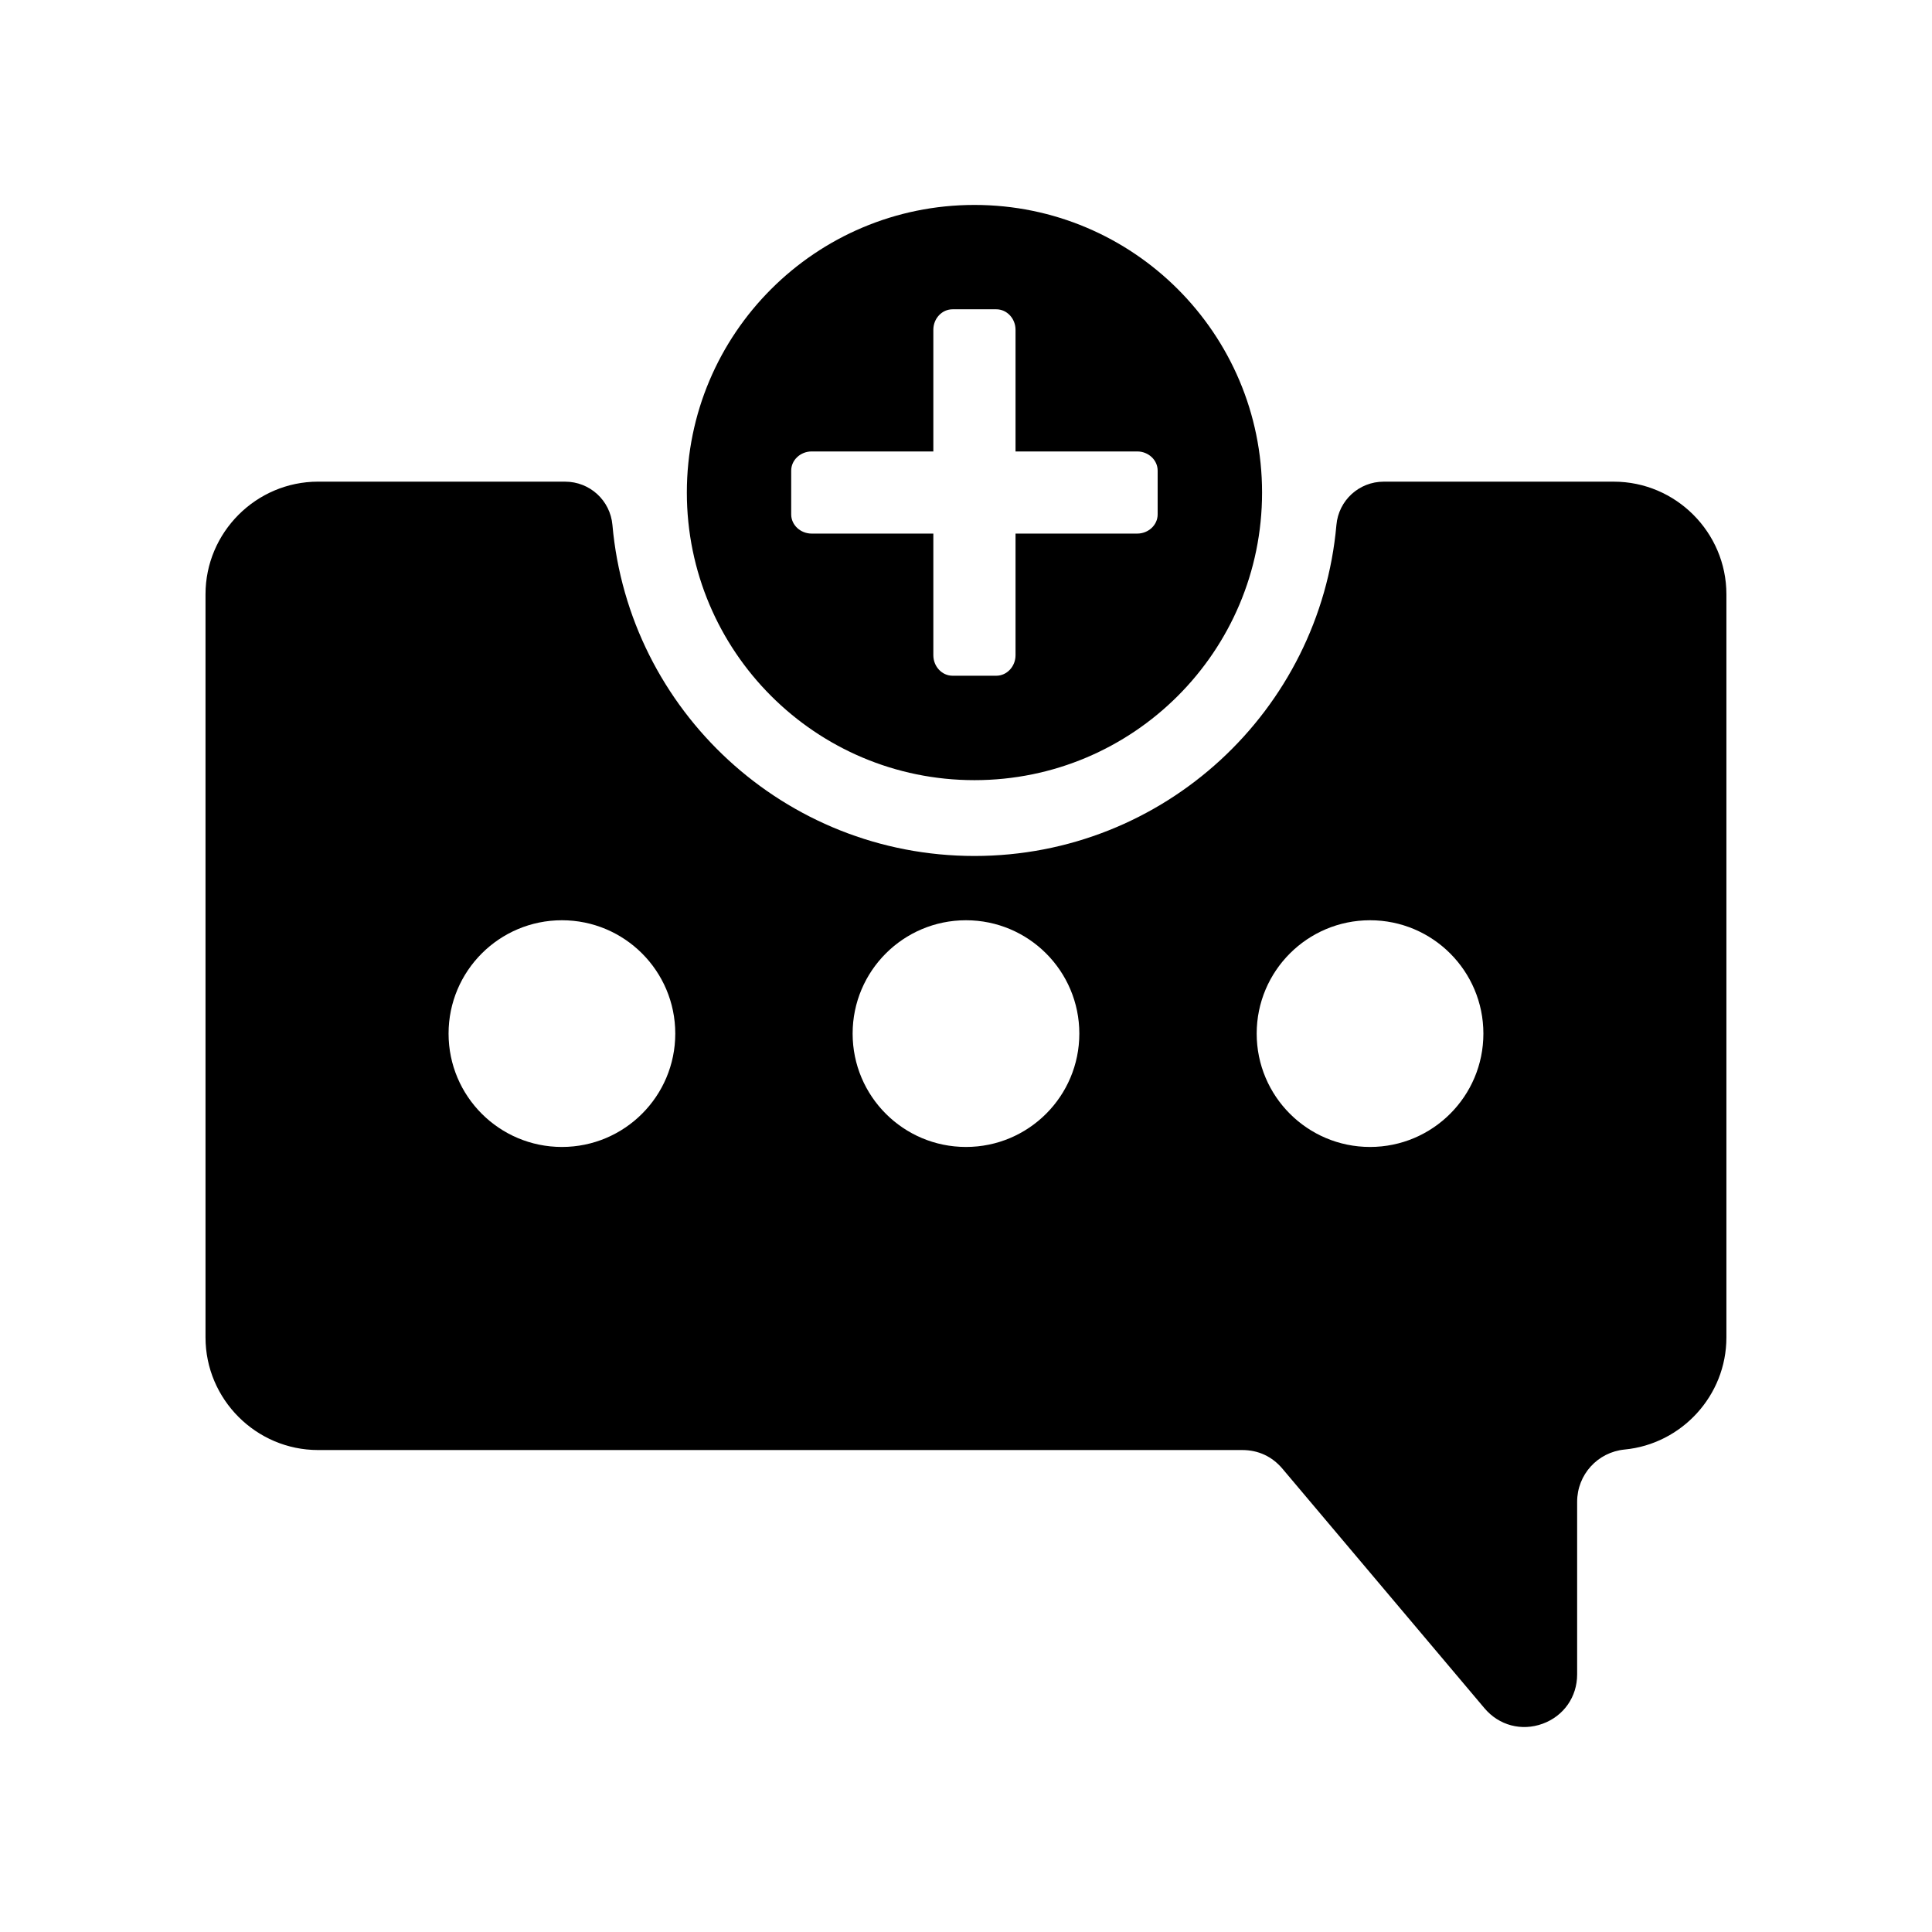 <?xml version="1.0" encoding="UTF-8"?>
<!-- Uploaded to: ICON Repo, www.svgrepo.com, Generator: ICON Repo Mixer Tools -->
<svg fill="#000000" width="800px" height="800px" version="1.1" viewBox="144 144 512 512" xmlns="http://www.w3.org/2000/svg">
 <path d="m478.46 274.53c0 42.094-34.125 76.219-76.219 76.219s-76.219-34.125-76.219-76.219 34.125-76.219 76.219-76.219 76.219 34.125 76.219 76.219zm-250.15-2.883h65.449c6.543 0 11.965 4.961 12.543 11.488 4.352 49.16 45.641 87.707 95.93 87.707 50.293 0 91.578-38.547 95.93-87.707 0.574-6.523 5.996-11.488 12.539-11.488h60.969c16.418 0 29.844 13.438 29.844 29.844v196.95c0 15.441-11.891 28.25-26.973 29.699-7.16 0.691-12.582 6.664-12.582 13.855v45.738c0 5.953-3.547 11.027-9.137 13.074-5.594 2.039-11.574 0.453-15.418-4.102l-53.547-63.484c-2.738-3.242-6.398-4.945-10.645-4.945h-244.91c-16.406 0-29.84-13.426-29.84-29.84v-196.95c0-16.41 13.426-29.844 29.84-29.844zm64.605 116.23c16.59 0 30.039 13.453 30.039 30.039 0 16.59-13.453 30.039-30.039 30.039-16.59 0-30.039-13.453-30.039-30.039 0-16.59 13.453-30.039 30.039-30.039zm107.08 0c16.59 0 30.039 13.453 30.039 30.039 0 16.59-13.453 30.039-30.039 30.039-16.594 0-30.039-13.453-30.039-30.039 0-16.59 13.445-30.039 30.039-30.039zm107.08 0c16.59 0 30.039 13.453 30.039 30.039 0 16.59-13.453 30.039-30.039 30.039-16.59 0-30.039-13.453-30.039-30.039 0-16.59 13.453-30.039 30.039-30.039zm-93.949-156.48v32.242h32.242c2.984 0 5.422 2.285 5.422 5.082v11.605c0 2.797-2.438 5.082-5.422 5.082h-32.242v32.238c0 2.984-2.293 5.43-5.09 5.43h-11.602c-2.801 0-5.09-2.445-5.09-5.43v-32.238h-32.238c-2.984 0-5.43-2.285-5.43-5.082v-11.605c0-2.797 2.445-5.082 5.43-5.082h32.238v-32.242c0-2.992 2.285-5.43 5.09-5.43h11.602c2.797 0 5.09 2.438 5.09 5.43z" fill-rule="evenodd"/>
</svg>